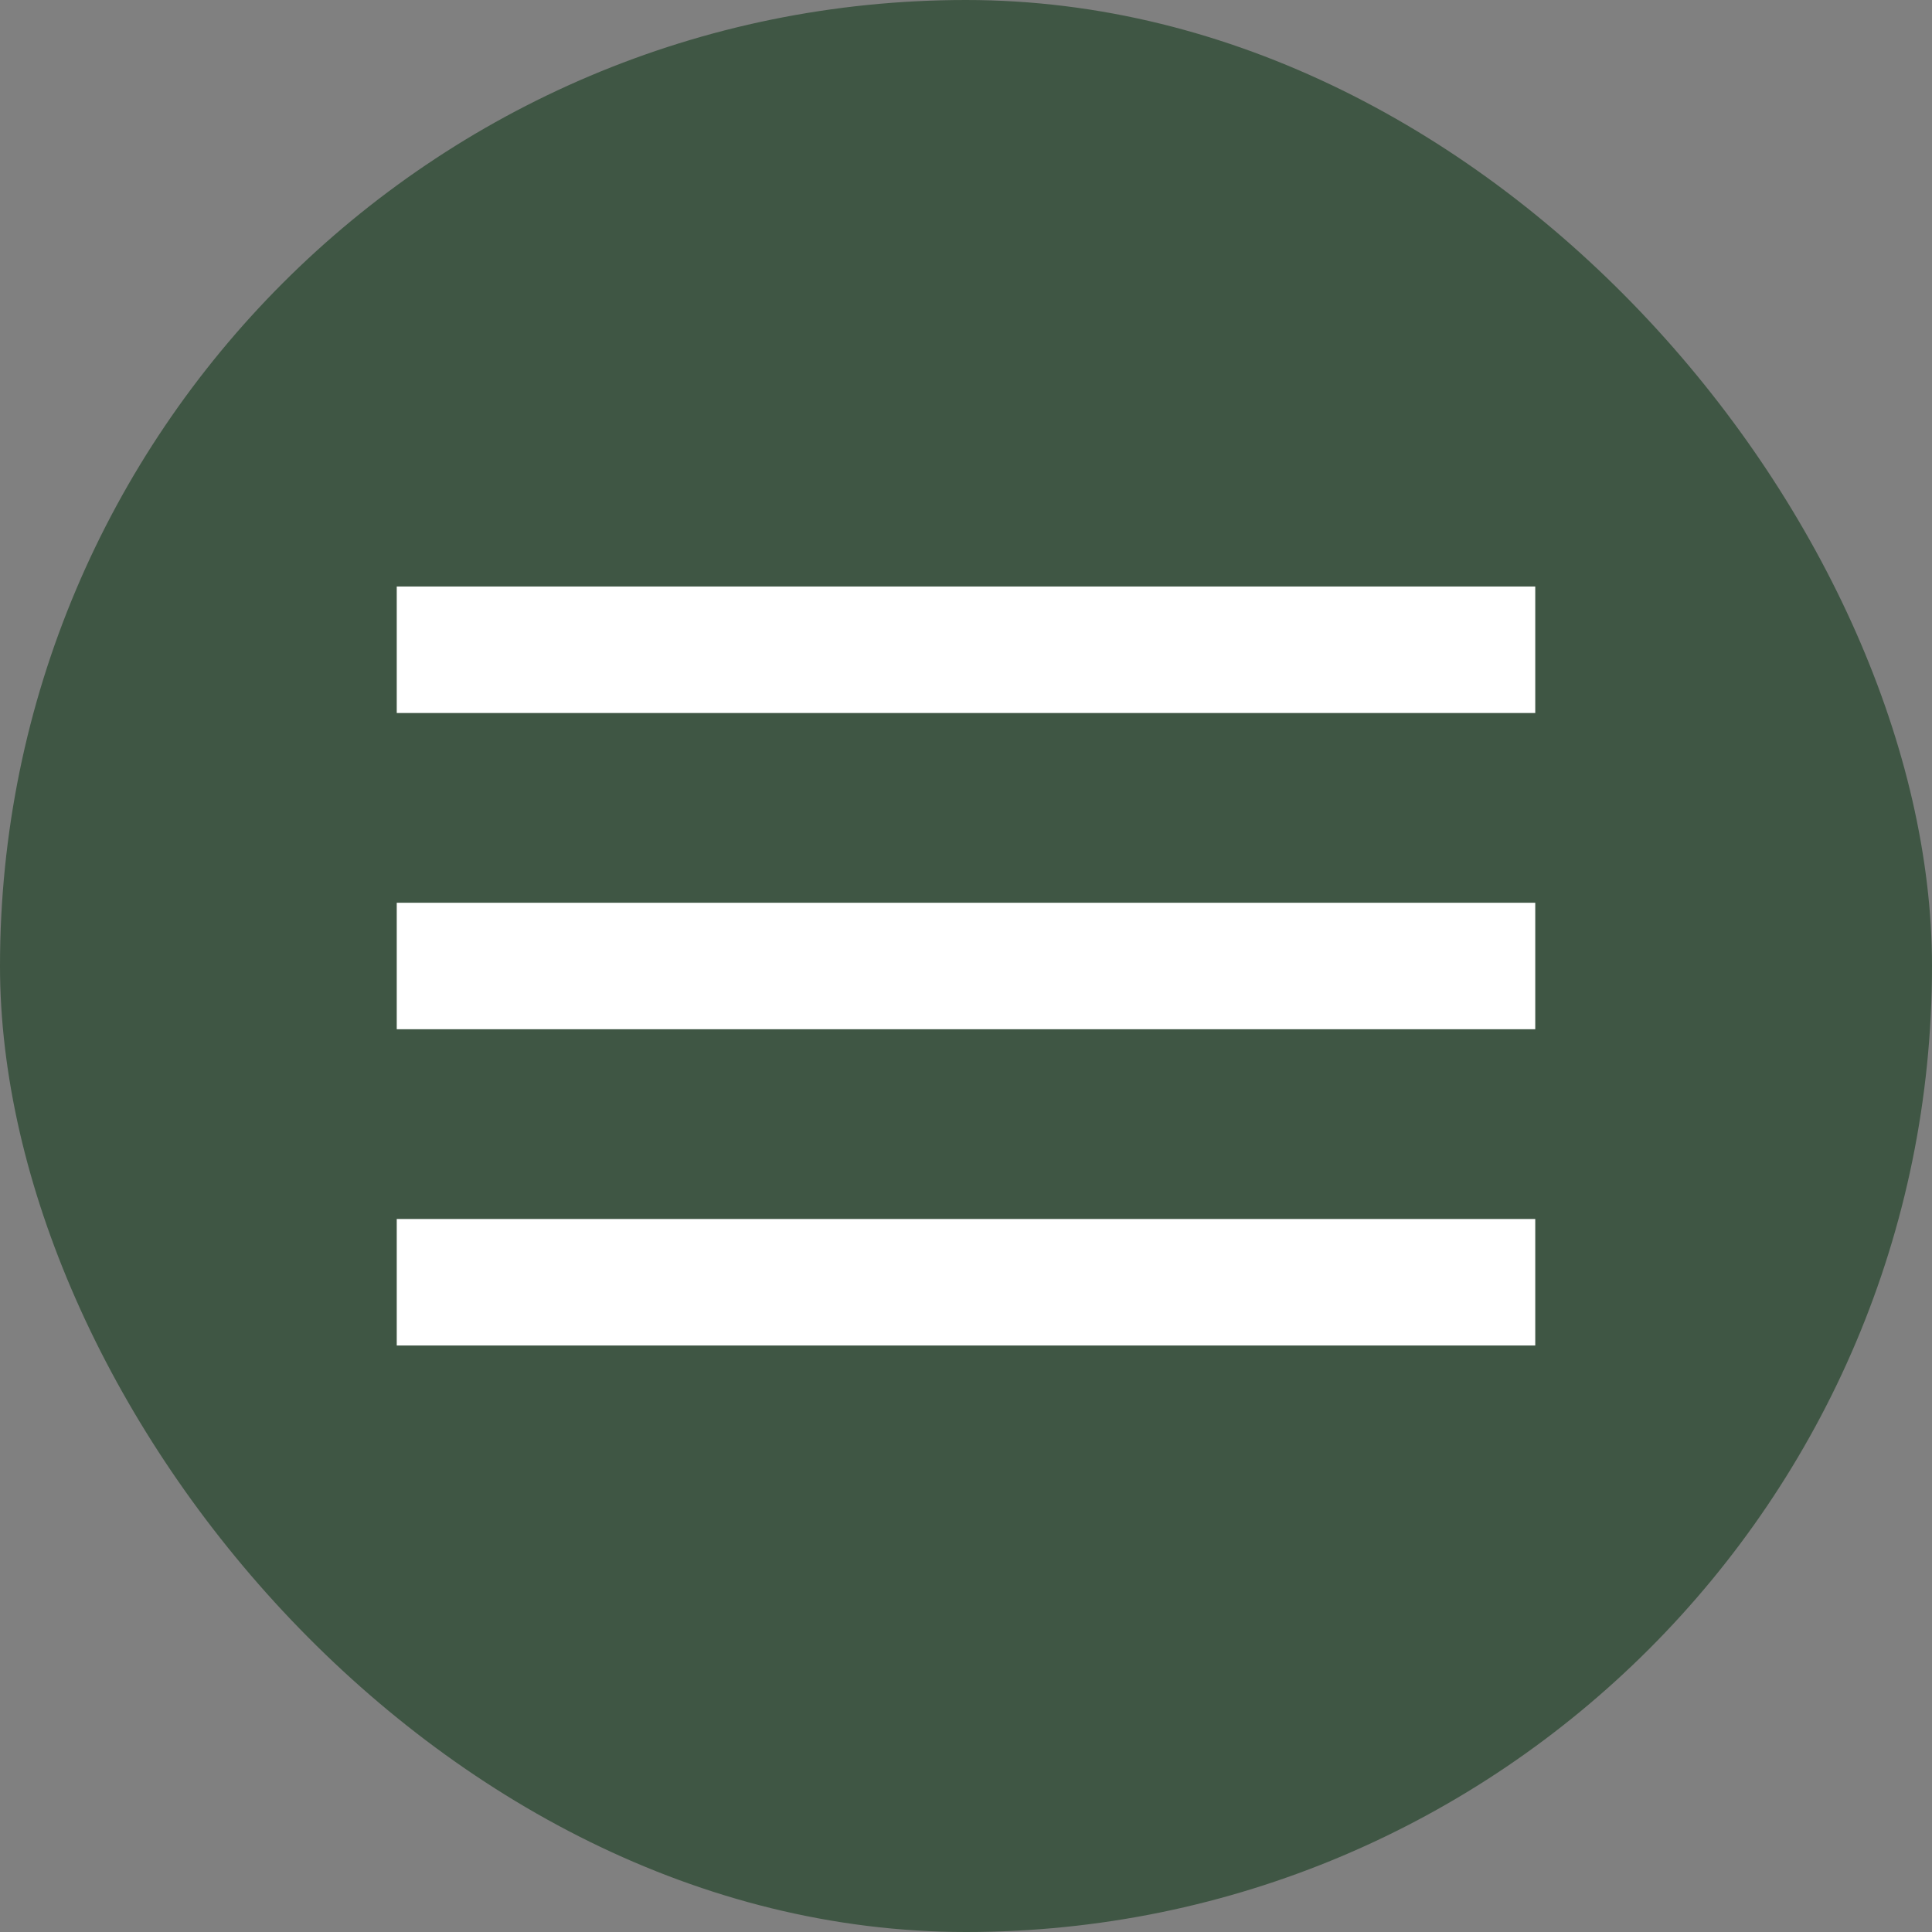 <svg width="56" height="56" viewBox="0 0 56 56" fill="none" xmlns="http://www.w3.org/2000/svg">
<rect x="0" y="0" width="56" height="56" fill="#808080" stroke="none"/>
<rect width="56" height="56" rx="28" fill="#3F5644"/>
<path d="M11.5 39V35.333H44.5V39H11.5ZM11.5 29.833V26.167H44.5V29.833H11.5ZM11.5 20.667V17H44.5V20.667H11.5Z" fill="white"/>
</svg>

